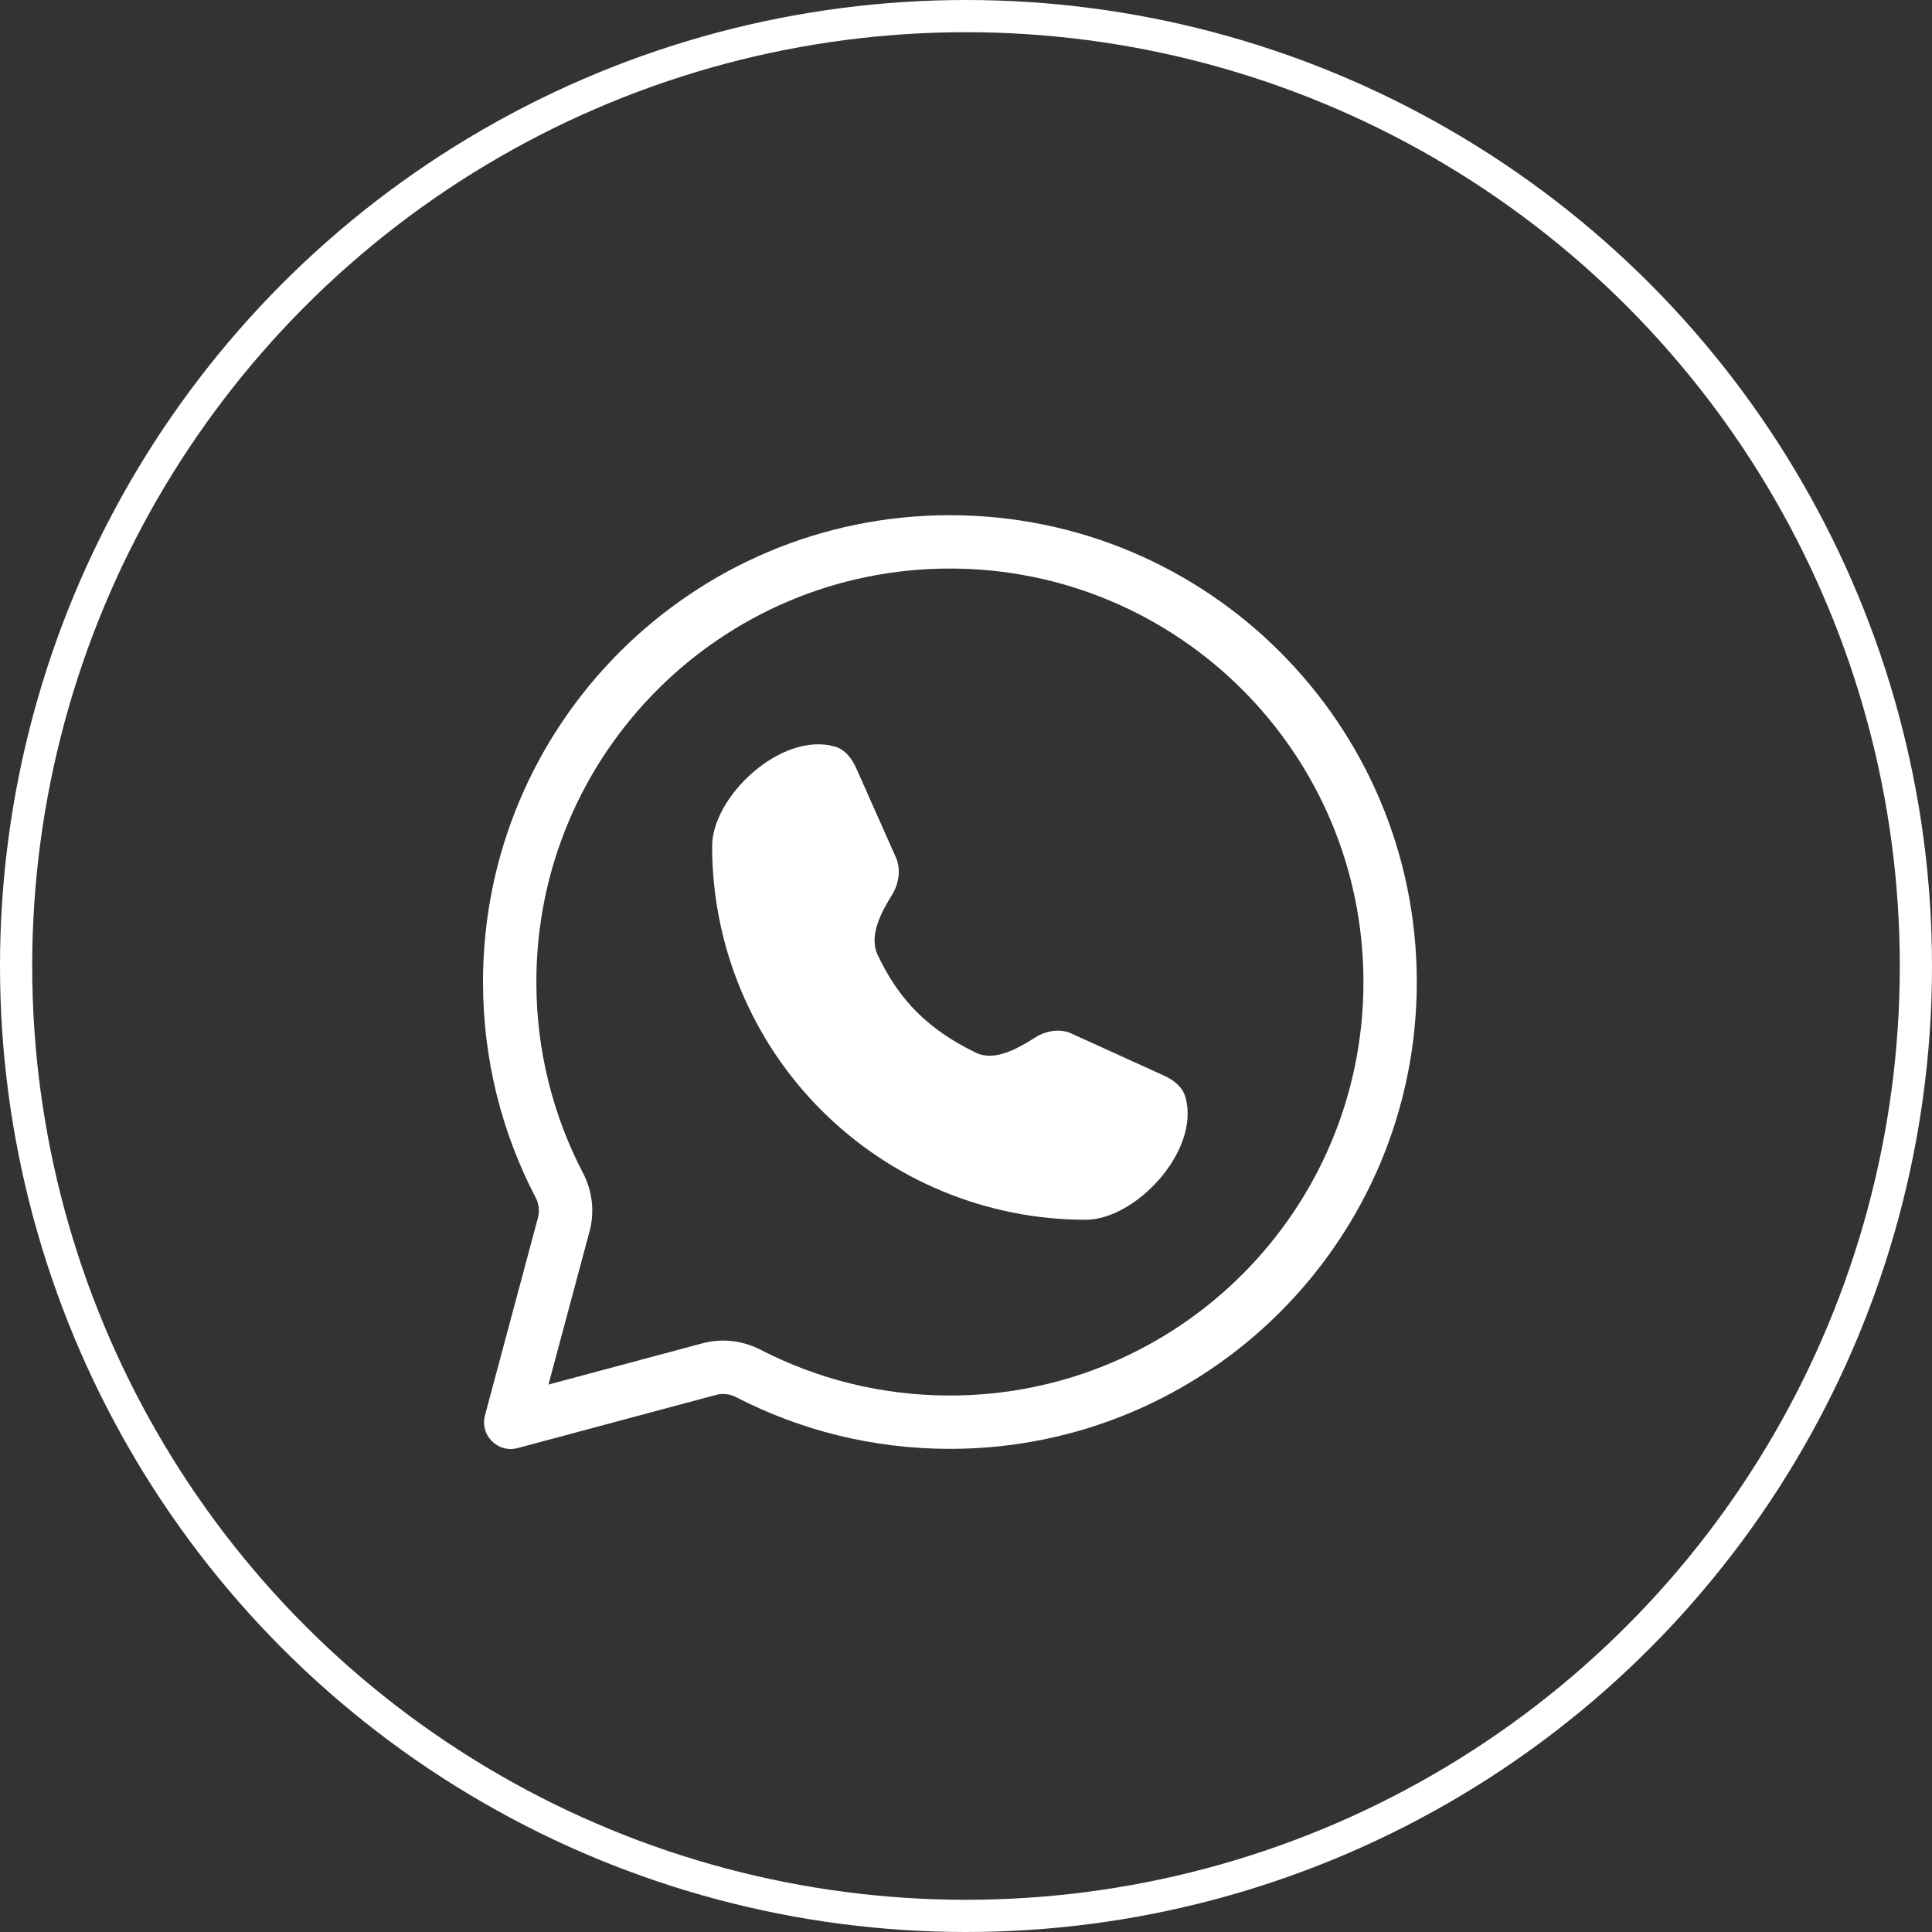<?xml version="1.0" encoding="UTF-8"?> <svg xmlns="http://www.w3.org/2000/svg" width="60" height="60" viewBox="0 0 60 60" fill="none"><rect x="0" y="0" width="60" height="60" fill="#333333" stroke="none"/> <circle cx="30" cy="30" r="29.5" stroke="white"></circle> <path fill-rule="evenodd" clip-rule="evenodd" d="M25.912 23.18C26.234 23.267 26.453 23.546 26.588 23.851L27.824 26.63C27.985 26.992 27.916 27.448 27.707 27.784C27.366 28.331 26.98 29.06 27.252 29.644C27.935 31.107 28.88 32 30.307 32.693C30.89 32.976 31.614 32.561 32.161 32.213C32.476 32.013 32.92 31.936 33.26 32.091L36.157 33.408C36.456 33.544 36.73 33.761 36.817 34.078C37.277 35.742 35.268 37.881 33.716 37.881C32.193 37.881 30.684 37.581 29.277 36.998C27.869 36.416 26.591 35.561 25.513 34.484C24.436 33.407 23.582 32.129 22.999 30.721C22.416 29.314 22.116 27.806 22.116 26.283C22.116 24.733 24.249 22.728 25.912 23.18Z" fill="white"></path> <path fill-rule="evenodd" clip-rule="evenodd" d="M29.5 44.996C37.508 44.996 44 38.505 44 30.498C44 22.491 37.508 16 29.5 16C21.492 16 15 22.491 15 30.498C15 32.914 15.591 35.192 16.637 37.196C16.736 37.385 16.763 37.605 16.708 37.812L15.061 43.956C14.896 44.572 15.46 45.136 16.076 44.971L22.243 43.319C22.449 43.264 22.667 43.291 22.856 43.388C24.847 44.416 27.106 44.996 29.5 44.996ZM42.343 30.498C42.343 37.59 36.593 43.339 29.5 43.339C27.376 43.339 25.378 42.825 23.617 41.916C23.079 41.638 22.438 41.551 21.814 41.718L17.033 42.999L18.309 38.241C18.477 37.614 18.387 36.969 18.106 36.429C17.181 34.657 16.657 32.641 16.657 30.498C16.657 23.406 22.407 17.657 29.5 17.657C36.593 17.657 42.343 23.406 42.343 30.498Z" fill="white"></path> </svg> 